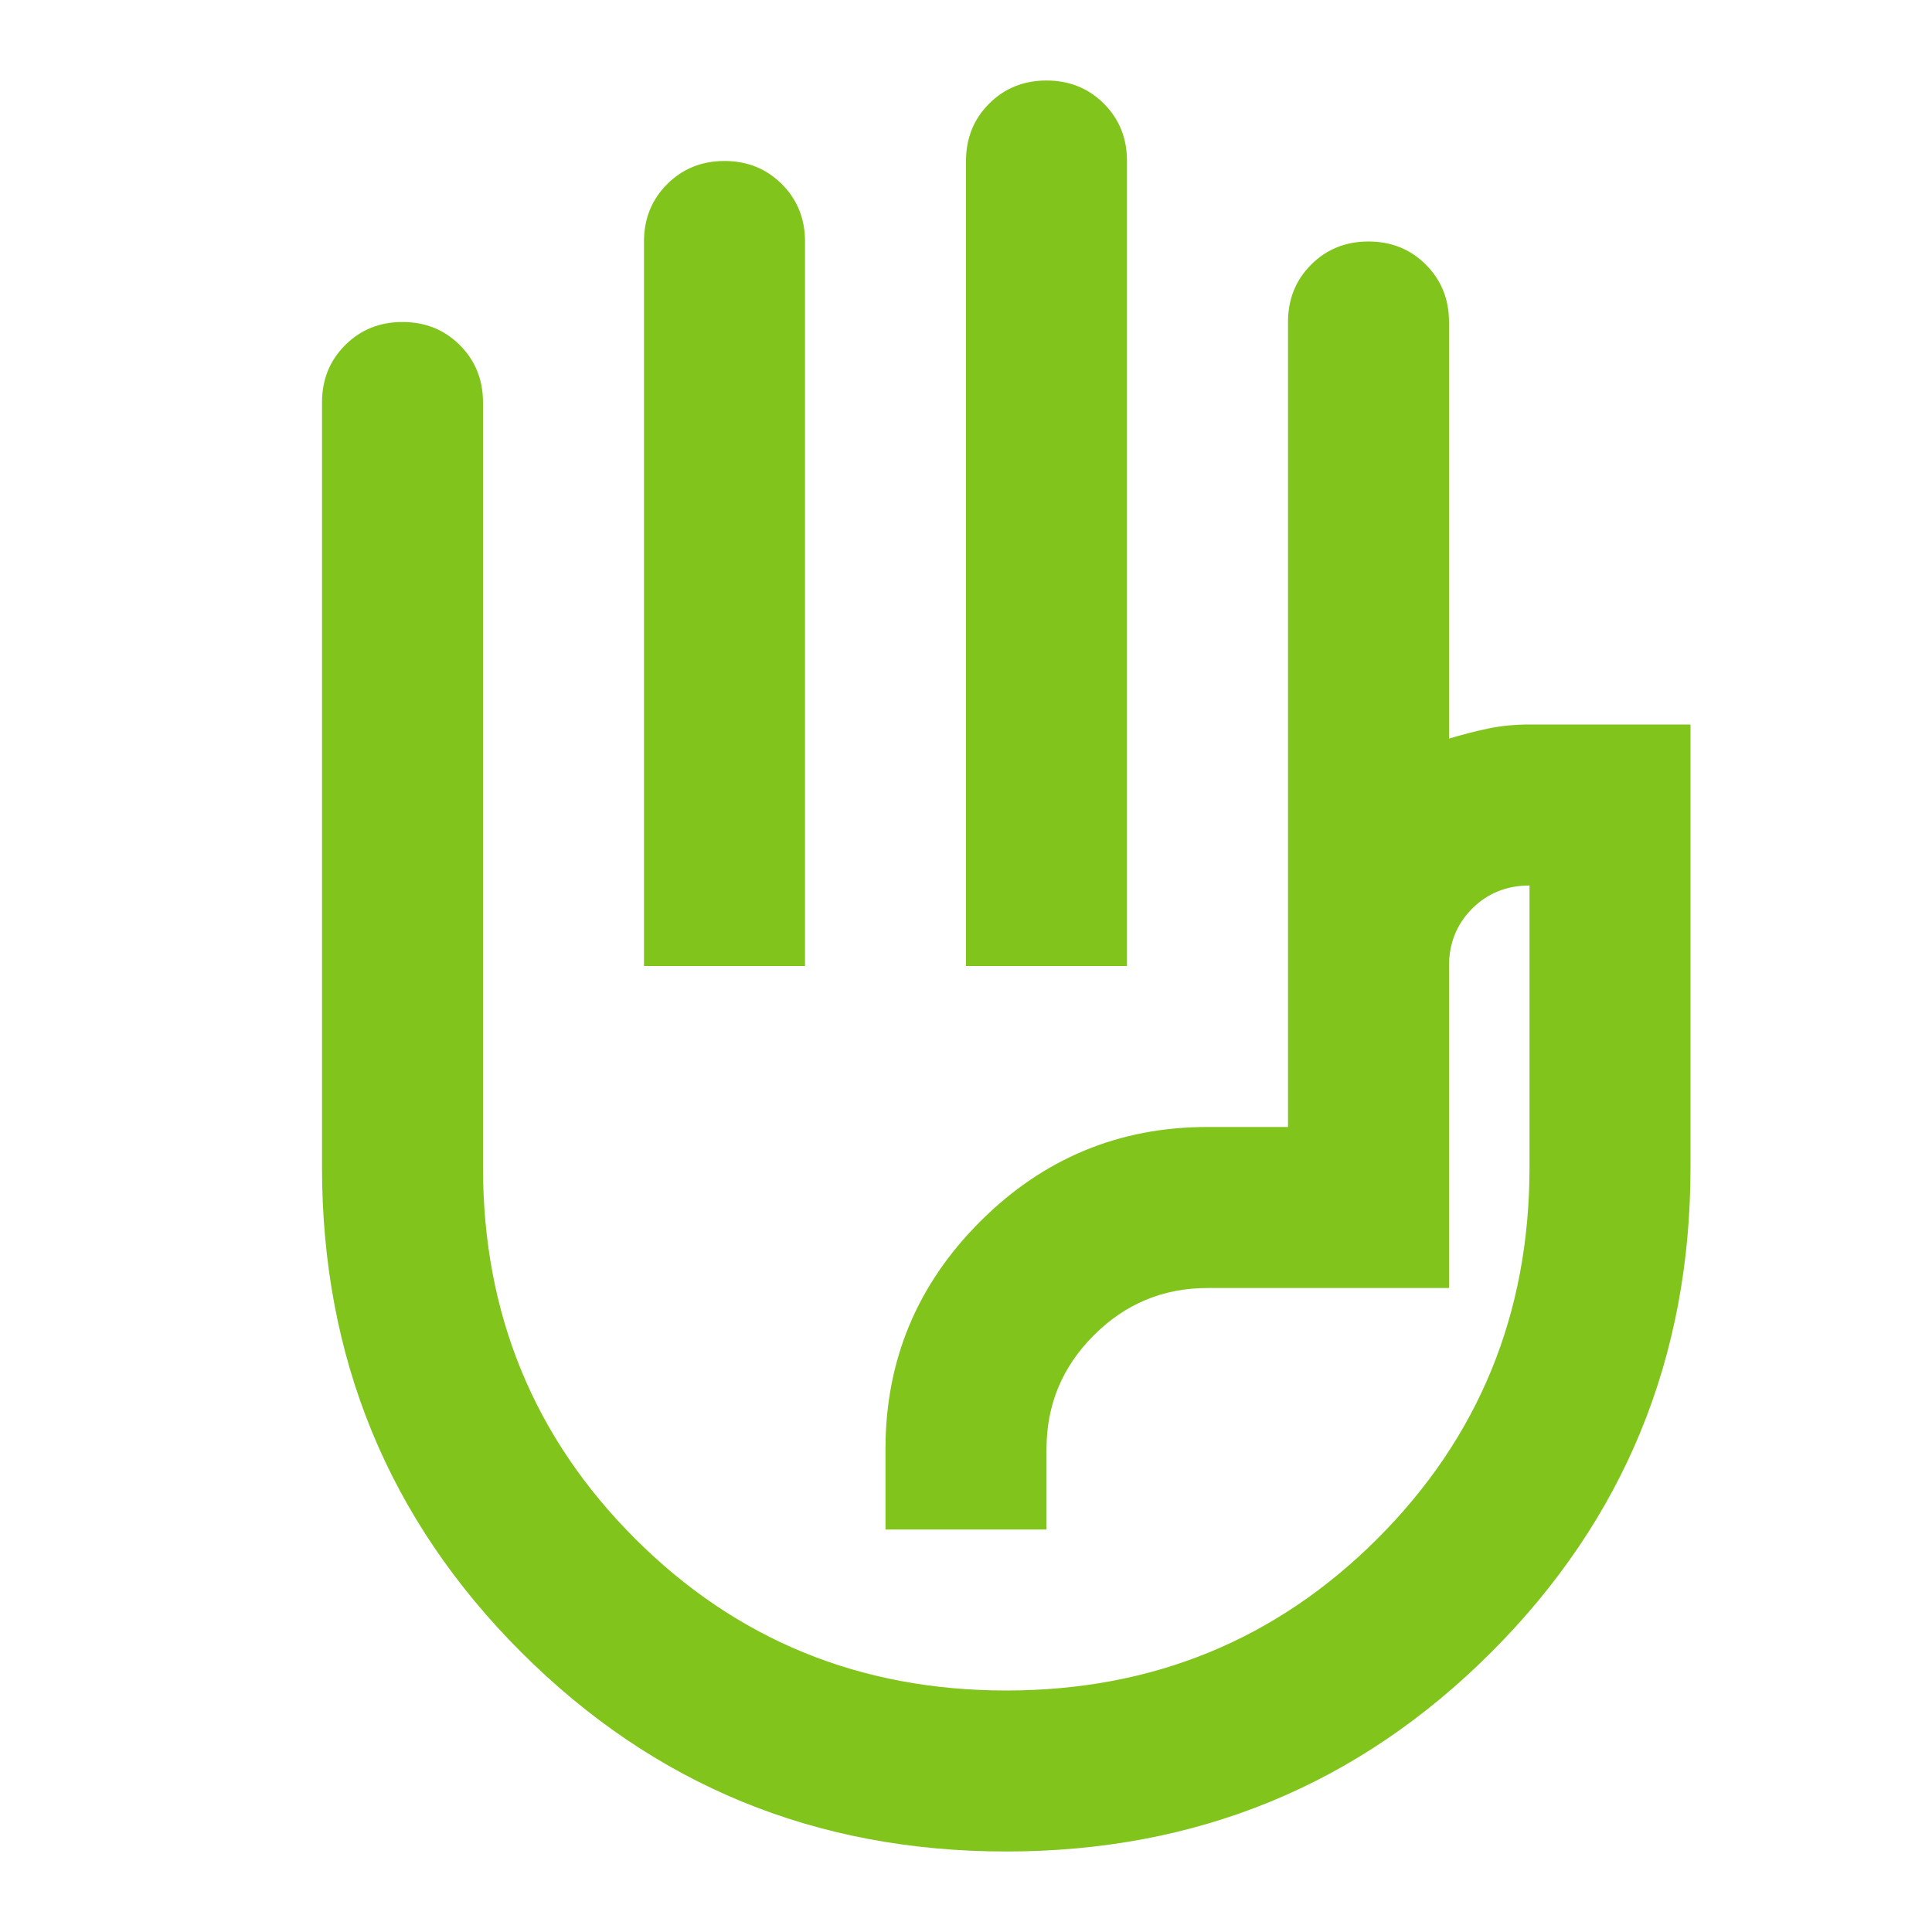 <?xml version="1.0" encoding="UTF-8"?> <svg xmlns="http://www.w3.org/2000/svg" width="40" height="40" viewBox="0 0 40 40" fill="none"><g id="front_hand"><mask id="mask0_19_229" style="mask-type:alpha" maskUnits="userSpaceOnUse" x="0" y="0" width="40" height="40"><rect id="Bounding box" width="40" height="40" fill="#D9D9D9"></rect></mask><g mask="url(#mask0_19_229)"><path id="front_hand_2" d="M20 20V3.333C20 2.861 20.16 2.465 20.479 2.146C20.799 1.826 21.195 1.667 21.667 1.667C22.139 1.667 22.535 1.826 22.854 2.146C23.174 2.465 23.333 2.861 23.333 3.333V20H20ZM13.333 20V5C13.333 4.528 13.493 4.132 13.813 3.813C14.132 3.493 14.528 3.333 15 3.333C15.472 3.333 15.868 3.493 16.188 3.813C16.507 4.132 16.667 4.528 16.667 5V20H13.333ZM20.833 38.333C16.889 38.333 13.542 36.958 10.792 34.208C8.042 31.458 6.667 28.111 6.667 24.167V8.333C6.667 7.861 6.826 7.465 7.146 7.146C7.465 6.826 7.861 6.667 8.333 6.667C8.806 6.667 9.201 6.826 9.521 7.146C9.84 7.465 10 7.861 10 8.333V24.167C10 27.195 11.049 29.757 13.146 31.854C15.243 33.951 17.806 35 20.833 35C23.861 35 26.424 33.951 28.521 31.854C30.618 29.757 31.667 27.195 31.667 24.167V18.333C31.195 18.333 30.799 18.493 30.479 18.812C30.16 19.132 30 19.528 30 20V26.667H25C24.083 26.667 23.299 26.993 22.646 27.646C21.993 28.299 21.667 29.083 21.667 30V31.667H18.333V30C18.333 28.167 18.986 26.597 20.292 25.292C21.597 23.986 23.167 23.333 25 23.333H26.667V6.667C26.667 6.194 26.826 5.799 27.146 5.479C27.465 5.16 27.861 5 28.333 5C28.806 5 29.201 5.16 29.521 5.479C29.84 5.799 30 6.194 30 6.667V15.292C30.278 15.208 30.549 15.139 30.813 15.083C31.076 15.028 31.361 15 31.667 15H35V24.167C35 28.111 33.625 31.458 30.875 34.208C28.125 36.958 24.778 38.333 20.833 38.333Z" fill="#80C41C"></path></g></g></svg> 